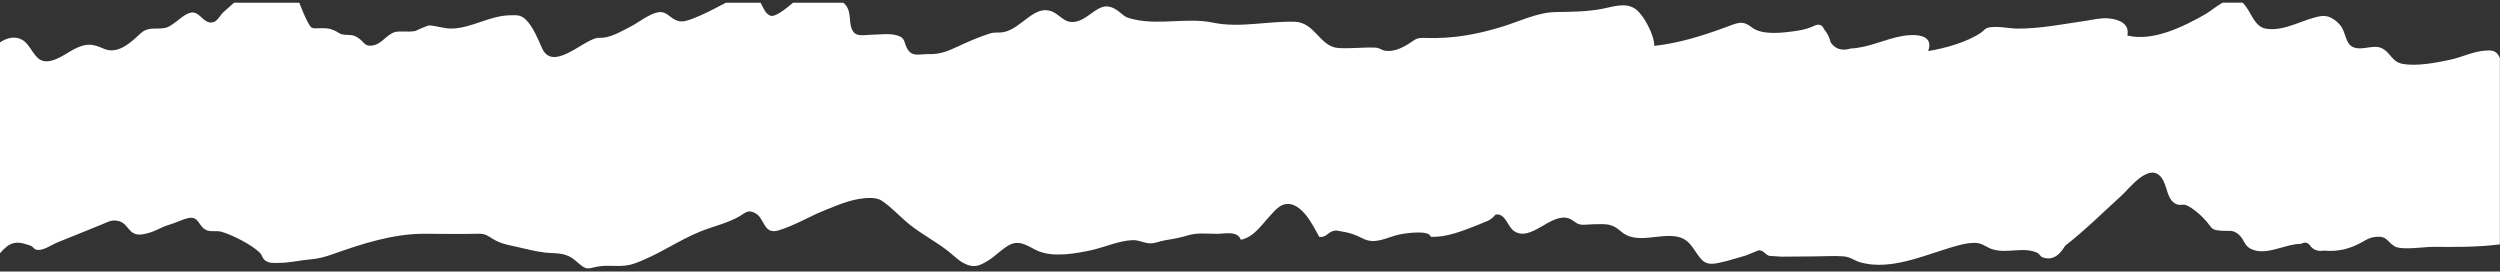 <?xml version="1.0" encoding="UTF-8" standalone="no"?><svg xmlns="http://www.w3.org/2000/svg" xmlns:xlink="http://www.w3.org/1999/xlink" fill="#ffffff" height="54.3" preserveAspectRatio="xMidYMid meet" version="1" viewBox="-0.2 222.5 500.0 54.3" width="500" zoomAndPan="magnify"><rect x="-0.2" y="222.5" width="500.0" height="54.3" fill="#333333" stroke="none"/><g id="change1_1"><path d="M2.56,271.12c1.25-0.27,2.39,0.21,3.38,0.52c0.35,0.11,0.64,0.63,1.02,0.76c1.3,0.44,3.15-0.95,4.34-1.43 c3.05-1.24,6.11-2.43,9.15-3.7c1.03-0.43,1.61-0.79,2.68-0.64c1.21,0.17,1.72,0.8,2.42,1.67c1.12,1.39,2.27,1.3,4.27,0.7 c1.3-0.39,2.49-1.19,3.82-1.55c1.19-0.32,2.56-1.05,3.68-1.31c2.38-0.56,2.05,1.67,3.83,2.41c0.88,0.37,1.97,0.03,2.94,0.3 c2.12,0.6,6.22,2.65,7.76,4.29c0.33,0.35,0.45,0.99,0.8,1.3c0.93,0.83,1.96,0.63,3.13,0.63c2-0.01,4.02-0.52,6.03-0.69 c1.67-0.14,3-0.5,4.63-1.08c5.87-2.08,11.94-4.04,18.16-4.05c3.51,0,7.03,0.09,10.53,0c1.1-0.03,1.67,0.02,2.6,0.63 c1.82,1.2,2.78,1.42,5.15,1.93c1.94,0.41,3.94,0.98,5.9,1.2c1.67,0.18,3.22,0.01,4.78,0.73c1.12,0.52,1.68,1.28,2.63,1.96 c1.12,0.8,1.53,0.42,3.06,0.13c2.55-0.49,4.71,0.3,7.31-0.59c4.7-1.61,8.81-4.64,13.41-6.48c2.54-1.02,5.49-1.66,7.83-3.06 c1.16-0.7,1.65-1.37,3.12-0.53c1.68,0.95,1.58,3.63,3.74,3.56c1.84-0.06,8.14-3.37,8.53-3.52c2.46-1,5.62-2.46,8.39-2.92 c1.38-0.23,3.43-0.41,4.56,0.34c1.95,1.29,3.73,3.29,5.59,4.78c2.51,2.01,5.38,3.46,7.88,5.46c0.99,0.79,1.82,1.67,2.96,2.27 c2.04,1.07,3.17,0.54,5.09-0.67c1.2-0.76,2.99-2.57,4.33-3.13c2.06-0.86,3.75,0.65,5.42,1.36c3.02,1.29,7.51,0.54,10.72-0.18 c2.63-0.59,5.55-1.91,8.2-1.99c1.37-0.04,2.32,0.64,3.58,0.64c0.92,0,1.99-0.47,2.92-0.62c1.63-0.26,2.99-0.51,4.64-1 c1.85-0.55,3.79-0.29,5.73-0.29c1.57,0,4.07-0.67,4.77,1.19c2.59-0.49,4.19-3.03,5.9-4.86c0.81-0.86,1.84-2.16,3.17-2.29 c3.14-0.31,5.35,4.26,6.6,6.56c1.28,0.23,1.69-0.81,2.7-1.13c0.75-0.24,0.9-0.08,1.69,0.04c1.63,0.24,2.89,0.67,4.3,1.41 c2.56,1.35,4.95-0.29,7.41-0.8c1.11-0.23,5.95-0.95,6.2,0.47c3.09,0.16,6.2-1.11,9.04-2.21c0.83-0.34,1.66-0.68,2.49-1.02 c0.56-0.3,1.04-0.7,1.44-1.2c1.98-0.37,2.41,2.42,3.7,3.29c3.37,2.28,7.28-3.61,10.84-2.57c0.98,0.29,1.39,1.03,2.34,1.25 c0.67,0.15,2.19-0.04,2.85-0.05c2.55-0.02,3.52-0.17,5.35,1.44c3.15,2.77,7.78,0.21,11.5,1.11c2.55,0.62,3.1,2.91,4.63,4.52 c1.37,1.43,3.08,0.72,5.22,0.24c1.22-0.35,2.43-0.71,3.65-1.06c0.87-0.34,1.73-0.69,2.59-1.05c1.11,0.14,0.97,0.62,2.02,1.13 c0.84,0.05,1.69,0.1,2.53,0.16c2.19-0.03,4.38-0.04,6.57-0.05c1.91,0,3.89-0.15,5.8-0.01c1.35,0.1,2.18,0.84,3.29,1.17 c6.66,1.95,14.18-2.08,20.46-3.56c0.94-0.22,2.32-0.44,3.3-0.22c1.1,0.25,1.71,0.89,2.83,1.22c3.01,0.89,6.15-0.65,9.01,0.74 c0.25,0.26,0.5,0.51,0.74,0.77c1.82,0.76,3.39,0.02,4.69-2.23c3.97-3.09,7.67-6.76,11.38-10.13c1.49-1.36,5.41-6.59,7.82-3.6 c1.39,1.72,0.99,4.57,3.17,5.44c0.66,0.26,1.21-0.09,1.84,0.16c1.34,0.53,3.16,2.17,4.09,3.27c1.21,1.44,0.88,1.73,3.25,1.86 c1.14,0.07,1.87-0.21,2.88,0.51c1.67,1.2,1.1,2.65,3.38,3.36c2.94,0.92,6.49-1.31,9.39-1.26c0.64-0.37,1.21-0.31,1.69,0.19 c0.64,0.98,1.6,1.37,2.89,1.16c2.87,0.27,5.33-0.38,7.74-1.77c0.89-0.51,1.49-0.86,2.54-0.97c2.36-0.25,2.21,0.85,3.84,1.88 c1.34,0.84,6.16,0.1,7.51,0.11c4.53,0.02,9.05,0.09,13.55-0.5v-37.23c-0.07-0.21-0.18-0.45-0.38-0.73c-0.64-0.9-1.5-0.85-2.52-0.79 c-2.37,0.13-4.75,1.35-7.1,1.84c-2.81,0.58-6.56,1.34-9.46,0.81c-2.2-0.4-2.4-2.35-4.25-3.17c-1.63-0.72-3.84,0.54-5.55-0.13 c-1.76-0.69-1.45-3.1-2.78-4.56c-1.06-1.17-2.3-1.92-3.8-1.68c-3.59,0.59-6.96,3.03-10.81,2.53c-2.63-0.34-3.09-3.68-4.82-5.23h-4 c-1.29,0.75-2.62,1.85-3.43,2.31c-4.34,2.46-10.44,5.52-15.6,4.27c0.52-2.47-1.86-3.28-3.81-3.44c-1.48-0.12-3,0.26-4.46,0.48 c-4.5,0.65-9.09,1.58-13.67,1.57c-1.6,0-4.53-0.66-6.07-0.14c-0.48,0.16-0.78,0.62-1.19,0.9c-2.85,1.96-7.23,3.17-10.64,3.73 c1.29-3.54-3-3.38-5.11-3.02c-3.55,0.6-6.73,2.35-10.39,2.51c-1.72,0.53-3.05,0.13-3.99-1.2c-0.24-1.01-0.69-1.91-1.35-2.68 c-0.27-0.74-0.8-1.01-1.59-0.82c-1.28,0.62-2.62,1.02-4.04,1.19c-2.44,0.35-6.7,0.93-8.79-0.71c-1.85-1.45-2.75-0.96-5.08-0.09 c-4.62,1.71-9.53,3.26-14.44,3.78c0.05-2.06-2.06-6.07-3.64-7.28c-2.06-1.57-4.67-0.5-6.96-0.09c-3.08,0.55-6.03,0.56-9.13,0.61 c-3.62,0.05-7.34,1.91-10.76,2.95c-5.1,1.56-9.88,2.41-15.21,2.23c-1.6-0.05-1.79,0.06-3.08,0.94c-1.46,0.98-3.28,1.9-5.09,1.61 c-0.73-0.12-0.97-0.58-1.98-0.62c-2.46-0.1-4.98,0.26-7.42,0.07c-3.63-0.29-4.6-5.12-8.64-5.24c-5.47-0.16-10.99,1.29-16.33,0.18 c-5.11-1.07-10.58,0.51-15.7-0.63c-1.62-0.36-1.74-0.43-2.95-1.44c-1.12-0.92-2.33-1.49-3.65-1c-1.86,0.7-3.23,2.57-5.33,2.9 c-1.73,0.28-2.5-0.78-3.77-1.62c-4.05-2.69-6.73,3.1-10.65,3.71c-0.94,0.15-1.55-0.09-2.64,0.26c-2.19,0.7-4.31,1.63-6.39,2.6 c-2.11,0.98-3.53,1.55-5.78,1.51c-1.88-0.03-3.21,0.59-4.2-0.91c-0.87-1.32-0.32-2.37-2.27-2.87c-1.61-0.41-3.47-0.11-5.12-0.09 c-1.14,0.01-2.78,0.45-3.52-0.63c-1.18-1.71-0.02-4.14-1.97-5.77h-10.08c-1.4,1.19-3.53,2.91-4.5,2.59 c-0.98-0.32-1.43-1.57-1.98-2.59h-6.96c-2.25,1.18-4.42,2.36-6.81,3.25c-1.22,0.45-2.17,0.73-3.33,0.15 c-1.15-0.57-1.85-1.75-3.33-1.51c-1.82,0.3-4.02,2.09-5.61,2.9c-1.68,0.85-3.4,1.91-5.28,2.18c-0.46,0.07-1.1-0.01-1.54,0.1 c-3.06,0.77-8.79,6.7-10.87,1.97c-0.8-1.81-1.79-4.27-3.23-5.67c-1.04-1.01-1.86-0.89-3.24-0.86c-3.98,0.09-7.46,2.48-11.4,2.65 c-1.69,0.07-3.19-0.58-4.73-0.63c-0.22-0.01-2.93,1.16-2.62,1.1c-0.82,0.17-1.72,0.14-2.54,0.13c-1.16-0.01-1.63-0.07-2.6,0.57 c-1.17,0.76-2.12,2.07-3.62,2.24c-1.56,0.18-1.56-0.78-2.82-1.58c-1.03-0.65-1.47-0.51-2.59-0.59c-0.97-0.07-0.97-0.25-1.73-0.66 c-1.18-0.64-2.09-0.7-3.47-0.64c-1.51,0.06-1.54,0.06-2.23-1.2c-0.68-1.24-1.18-2.58-1.71-3.91H46.61 c-0.72,0.62-1.43,1.26-2.11,1.88c-0.64,0.58-1.2,1.83-2.08,2.03c-1.73,0.41-2.43-1.68-3.84-1.93c-1.85-0.32-3.97,2.81-5.89,3.09 c-2.25,0.33-3.27-0.38-5.01,1.28c-1.89,1.8-4.44,4.02-7.1,2.86c-2.28-0.99-3.37-1.13-5.64-0.08c-1.69,0.78-4.93,3.52-7.09,2.28 c-1.45-0.83-2.07-3.12-3.62-3.99c-1.48-0.83-3.1-0.39-4.45,0.54v42.17C0.59,272.23,1.48,271.36,2.56,271.12z" fill="inherit"/></g></svg>
